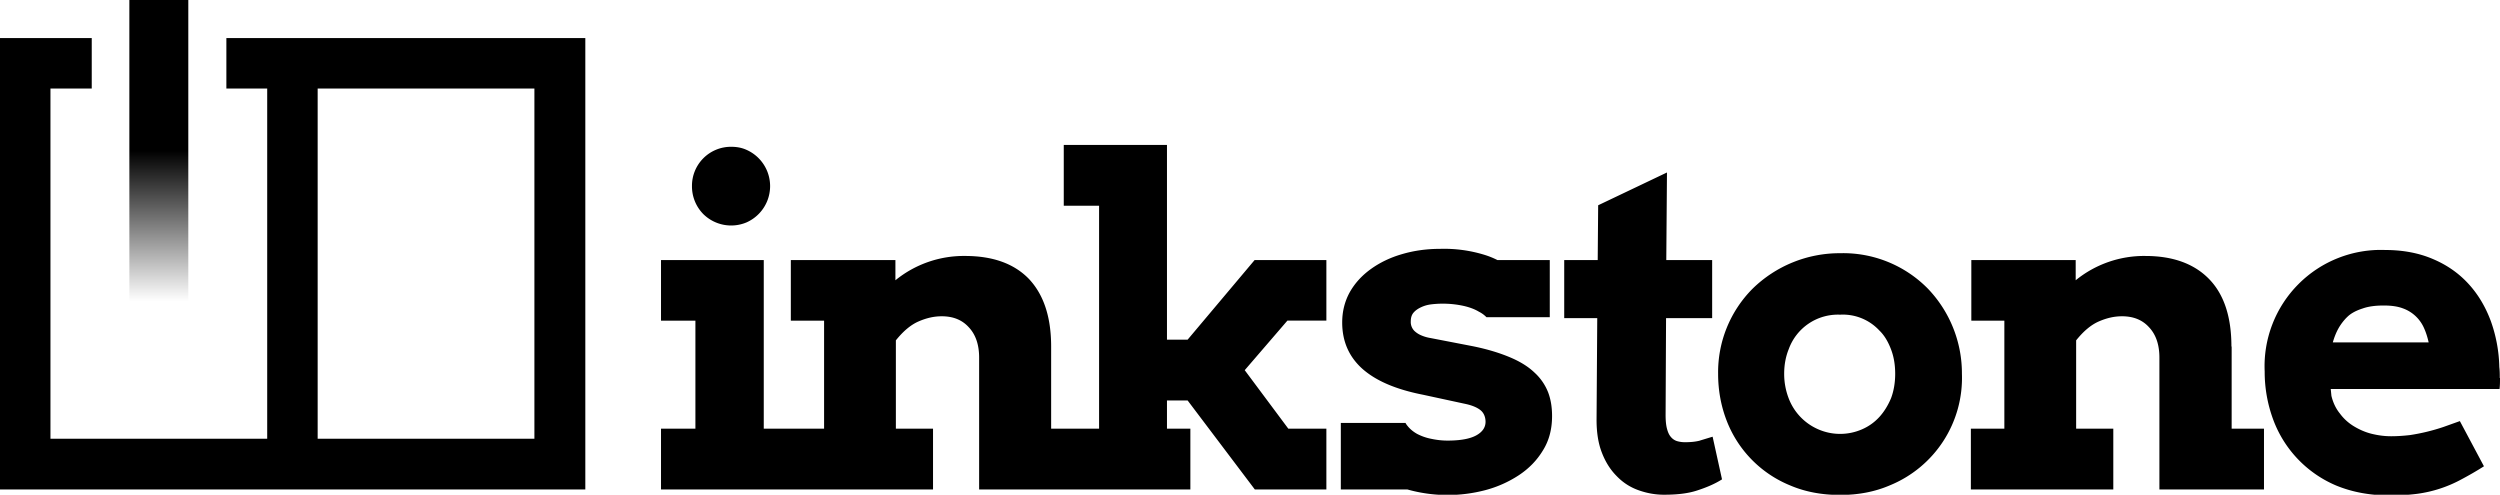 <svg xmlns="http://www.w3.org/2000/svg" viewBox="0 0 109 21.57"><defs><linearGradient id="storke-white" gradientUnits="userSpaceOnUse" x1="6.93" y1="22.55" x2="6.93" y2="9.41" gradientTransform="matrix(1 0 0 -1 0 22.55)"><stop offset="0" stop-color="rgb(0,0,0)"/><stop offset=".5" stop-color="rgb(0,0,0)"/><stop offset="1" stop-color="rgb(0,0,0)" stop-opacity="0"/></linearGradient></defs><path fill="url(#storke-white)" d="M5.64 0h2.57v13.14H5.64z"/><path fill="#000" d="M30.66 9.33a1.73 1.73 0 0 0 1.88.37 1.73 1.73 0 0 0 0-3.17c-.2-.09-.42-.13-.66-.13a1.7 1.7 0 0 0-1.71 1.72 1.72 1.72 0 0 0 .5 1.22zm21.13 5.48h-.91V6.32h-4.5v2.65h1.54v9.72h-2.09v-3.58c0-1.3-.33-2.27-.97-2.95-.65-.67-1.58-1-2.78-1a4.72 4.72 0 0 0-3.04 1.06v-.88h-4.56v2.64h1.45v4.71H33.3v-7.35h-4.48v2.64h1.5v4.71h-1.5v2.65h11.86v-2.65h-1.62v-3.85c.32-.4.65-.68 1-.83s.67-.22 1-.22c.5 0 .89.16 1.18.48.3.32.45.76.45 1.32v5.75h9.21v-2.65h-1.02v-1.23h.9l2.93 3.88h3.12v-2.65h-1.66l-1.9-2.55 1.86-2.16h1.7v-2.64H54.7l-2.92 3.47zm57.2 1.67c0-.16 0-.32-.02-.48a6.33 6.33 0 0 0-.37-2c-.23-.62-.55-1.16-.97-1.62s-.93-.82-1.54-1.08c-.6-.26-1.3-.4-2.09-.4a5.07 5.07 0 0 0-5.26 5.3 6 6 0 0 0 .37 2.09 5 5 0 0 0 2.75 2.88c.68.28 1.45.43 2.32.43a9 9 0 0 0 1.21-.07 5.57 5.57 0 0 0 1.91-.62c.3-.16.64-.35 1-.58l-1.05-1.97-.7.25a8.55 8.55 0 0 1-1.48.36c-.26.03-.53.05-.82.05-.3 0-.58-.04-.86-.11s-.54-.19-.77-.33-.44-.33-.6-.55c-.18-.22-.3-.48-.37-.77l-.03-.3h7.36c.02-.16.02-.32.02-.48zm-7.28-1.55c.06-.21.14-.42.24-.6s.24-.37.41-.53.4-.27.65-.35c.25-.09.56-.13.92-.13.34 0 .62.04.85.13a1.59 1.59 0 0 1 .91.86c.09.2.15.4.2.62h-4.18zm-4.42.18c0-1.29-.32-2.27-.97-2.94s-1.58-1.01-2.78-1.01a4.72 4.72 0 0 0-3.04 1.06v-.88h-4.55v2.64h1.44v4.71h-1.46v2.65h6.21v-2.65h-1.62v-3.85c.32-.4.65-.68 1-.83s.67-.22 1-.22c.5 0 .89.16 1.18.48.3.32.45.76.45 1.32v5.75h4.56v-2.65H97.3v-3.58zm-30.38 1.14c-.27-.26-.62-.48-1.07-.67s-1-.36-1.65-.49l-1.81-.35a1.72 1.72 0 0 1-.44-.13.98.98 0 0 1-.27-.18.55.55 0 0 1-.16-.42c0-.16.04-.29.13-.39.09-.1.2-.17.33-.23s.27-.1.43-.12a4.27 4.27 0 0 1 1.38.06c.28.06.52.15.7.26.14.07.24.15.33.24h2.76v-2.49h-2.28a3.52 3.52 0 0 0-.57-.23 5.97 5.97 0 0 0-1.93-.26c-.6 0-1.15.08-1.66.23-.52.15-.97.37-1.36.65-.39.28-.7.62-.92 1.01-.22.4-.33.84-.33 1.32 0 .83.3 1.5.88 2.02.6.53 1.47.9 2.64 1.13l1.85.4c.33.07.56.18.69.3s.19.3.19.48c0 .24-.13.44-.4.59s-.68.23-1.26.23c-.25 0-.49-.03-.72-.08a2.27 2.27 0 0 1-.6-.21c-.18-.1-.32-.22-.43-.36a.75.75 0 0 1-.08-.12h-2.82v2.9h2.9a6.47 6.47 0 0 0 3.4.03 4.97 4.97 0 0 0 1.46-.65c.44-.29.79-.65 1.05-1.08.27-.43.4-.93.4-1.5 0-.37-.05-.71-.17-1.03a2.3 2.3 0 0 0-.59-.86zm17.15-3.66a5.18 5.18 0 0 0-3.83-1.55 5.43 5.43 0 0 0-3.82 1.55 5.16 5.16 0 0 0-1.5 3.71c0 .73.13 1.42.38 2.06a4.98 4.98 0 0 0 2.75 2.8c.65.28 1.38.42 2.19.42.8 0 1.52-.14 2.17-.42a5.06 5.06 0 0 0 3.14-4.86 5.34 5.34 0 0 0-1.48-3.71zm-1.61 4.77c-.13.31-.3.59-.51.82a2.2 2.2 0 0 1-.76.54 2.38 2.38 0 0 1-1.9 0 2.4 2.4 0 0 1-1.3-1.37c-.12-.32-.19-.67-.19-1.05 0-.4.07-.76.2-1.08a2.28 2.28 0 0 1 2.24-1.5 2.17 2.17 0 0 1 1.71.69c.22.21.38.49.5.8.13.33.19.69.19 1.09 0 .38-.06.74-.18 1.06zm-8.33 1.85c-.2.05-.4.07-.65.07a1.2 1.2 0 0 1-.36-.05.56.56 0 0 1-.26-.18c-.08-.09-.13-.21-.17-.36s-.06-.35-.06-.6l.02-4.22h2.01v-2.53h-2l.03-3.82-3 1.43-.02 2.39H68.2v2.53h1.44l-.03 4.43c0 .54.07 1.02.23 1.43.16.42.38.76.65 1.03.27.28.58.48.94.61s.73.2 1.12.2c.55 0 1.03-.05 1.43-.18s.77-.28 1.1-.49l-.41-1.86-.56.17zM9.87 1.66v2.2h1.78v15.27H2.2V3.86H4v-2.2H0v19.68h25.52V1.66H9.87zM23.3 19.13h-9.45V3.86h9.45v15.27z"/></svg>
